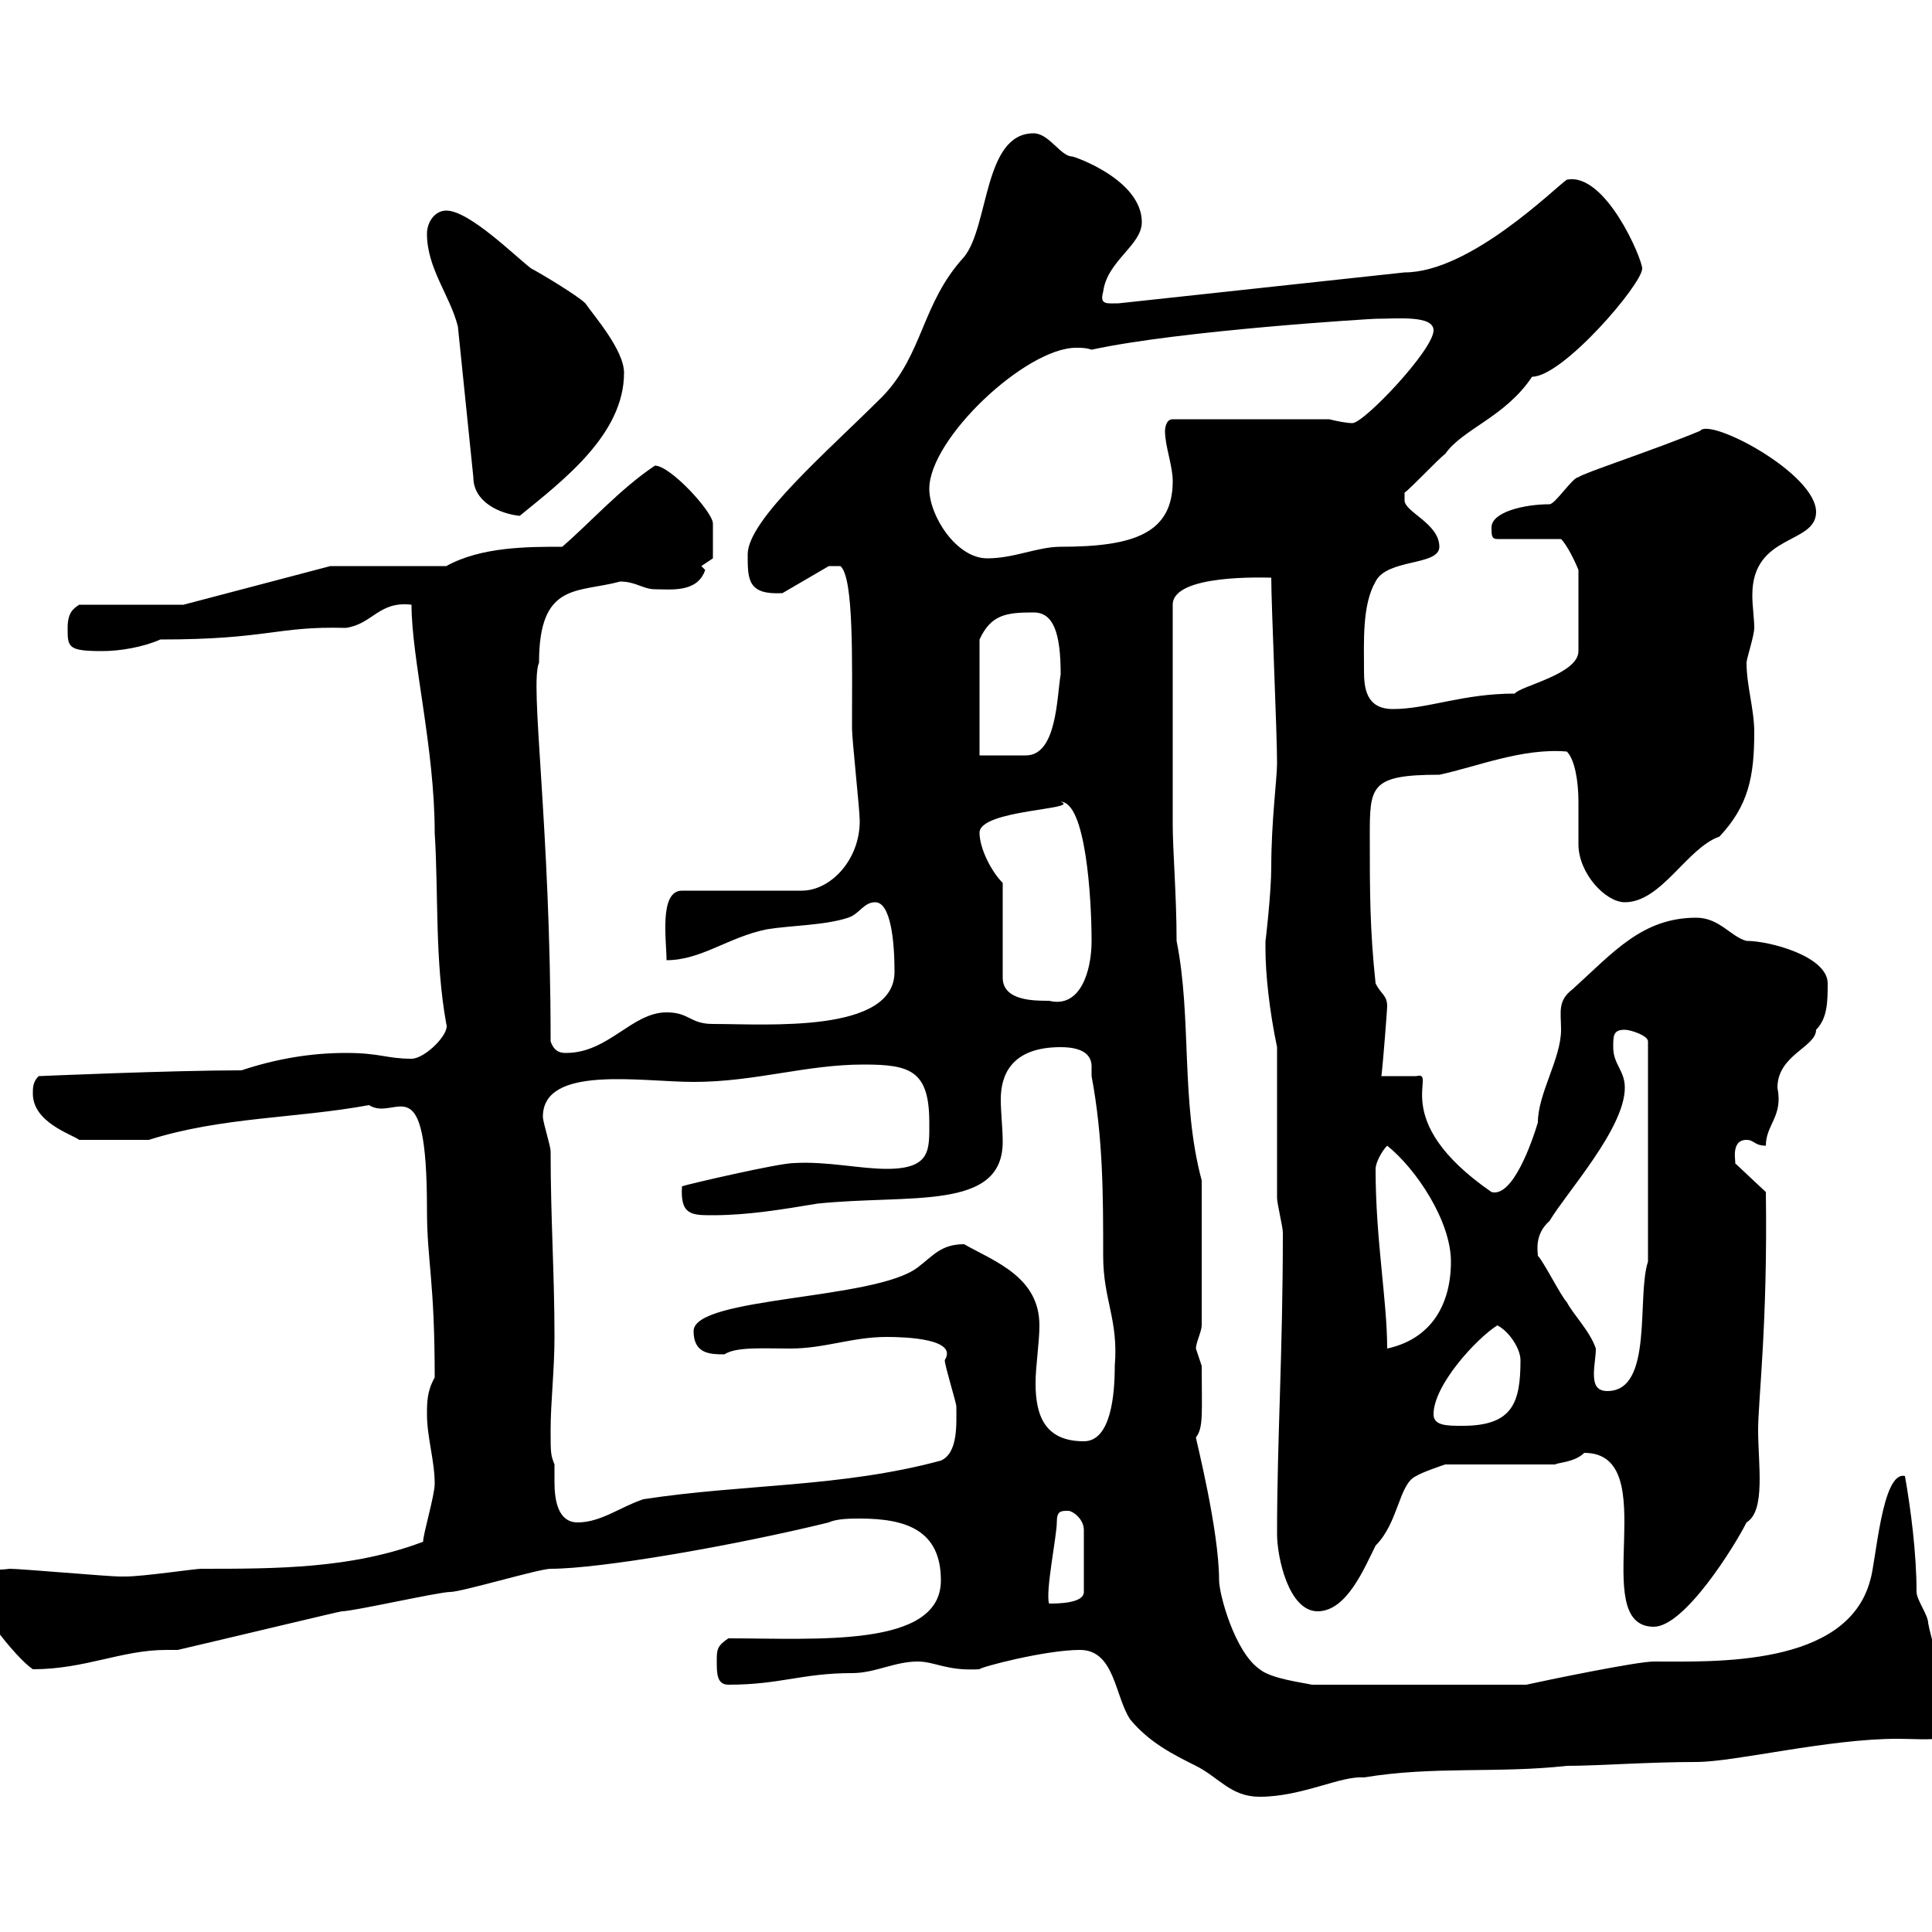 <svg xmlns="http://www.w3.org/2000/svg" xmlns:xlink="http://www.w3.org/1999/xlink" width="300" height="300"><path d="M167.70 256.20C173.10 256.20 173.10 263.40 175.50 267C178.50 270.60 182.10 272.40 185.70 274.20C189.30 276 191.10 279 195.60 279C202.20 279 208.20 275.70 211.80 276C222.60 274.20 232.50 275.40 243.30 274.20C248.10 274.20 255.90 273.60 263.40 273.60C269.40 273.60 283.80 270 294.60 270C299.40 270 305.40 270.90 304.80 266.40C301.80 261.90 299.70 253.80 299.40 252C299.40 250.80 297.60 248.40 297.60 247.20C297.60 241.20 296.70 234.30 295.80 229.20C292.20 228.30 291.30 242.70 290.40 245.40C286.80 258.90 266.10 258 256.80 258C254.10 258 239.70 261 237 261.60L203.70 261.60C202.50 261.30 197.40 260.70 195.60 259.20C191.70 256.50 189.30 247.50 189.30 245.40C189.30 237.60 185.70 223.50 185.70 223.20C186.90 221.70 186.60 219.30 186.60 212.10C186.60 212.10 185.70 209.40 185.70 209.40C185.70 208.50 186.60 206.70 186.60 205.80L186.60 183.30C183.30 171 185.10 158.10 182.70 146.10C182.70 139.20 182.10 132 182.10 128.10L182.10 93.90C182.10 89.10 196.50 89.70 197.40 89.70C197.40 93.90 198.30 113.70 198.30 118.50C198.30 120.90 197.40 127.50 197.40 134.70C197.40 138.60 196.50 146.40 196.50 146.10C196.50 146.10 196.50 147.30 196.50 147.30C196.50 151.20 197.10 156.90 198.30 162.60C198.30 166.20 198.30 182.40 198.30 186C198.30 186.90 199.20 190.50 199.20 191.40C199.20 210.30 198.30 223.50 198.30 238.20C198.30 241.80 200.10 250.20 204.60 250.20C209.10 250.20 211.80 243.60 213.60 240C217.20 236.40 217.20 230.40 219.90 229.20C220.80 228.60 224.40 227.40 224.40 227.40L241.50 227.40C241.80 227.10 244.50 227.10 246 225.60C258.60 225.60 246.30 252.60 256.80 252.60C261.60 252.60 269.40 240 271.20 236.40C274.20 234.60 273 227.40 273 222C273 217.50 274.50 205.50 274.20 185.10L269.40 180.60C269.70 180.90 268.50 177 271.20 177C272.40 177 272.40 177.90 274.20 177.90C274.20 174.60 276.90 173.40 276 168.90C276 163.80 282 162.60 282 159.90C283.80 158.10 283.80 155.40 283.80 152.70C283.80 148.50 274.80 146.10 271.20 146.10C268.80 145.50 267 142.50 263.40 142.50C255 142.50 250.50 147.90 244.20 153.60C241.80 155.40 242.40 157.20 242.40 159.90C242.40 164.40 238.80 169.80 238.80 174.30C237.90 177.30 234.90 186 231.60 185.10C215.10 173.70 223.50 166.20 219.90 167.10L214.50 167.10C214.80 164.70 215.40 156.60 215.40 156.30C215.40 154.50 214.50 154.50 213.60 152.70C212.70 144.30 212.70 138.30 212.70 129.90C212.70 122.10 212.70 120.30 223.50 120.30C229.20 119.10 236.40 116.10 243.30 116.70C244.50 117.90 245.10 121.20 245.10 124.50C245.10 126.90 245.10 129.60 245.10 131.10C245.10 135.60 249.30 140.10 252.30 140.10C258 140.10 261.90 131.70 267 129.90C271.50 125.10 272.40 120.60 272.40 113.70C272.40 110.10 271.20 106.50 271.20 102.90C271.20 102.30 272.40 98.70 272.40 97.50C272.40 96 272.10 94.20 272.10 92.40C272.10 82.80 282 84.60 282 79.50C282 73.50 265.50 64.80 264 66.90C256.80 69.90 245.70 73.50 245.10 74.10C244.20 74.10 241.50 78.30 240.60 78.30C236.70 78.30 231.60 79.50 231.60 81.90C231.60 83.10 231.60 83.70 232.50 83.70L242.40 83.70C243.30 84.60 244.50 87 245.10 88.50L245.10 101.10C245.10 104.70 236.10 106.50 235.20 107.70C227.10 107.70 221.70 110.10 216.30 110.10C212.10 110.10 211.80 106.80 211.80 104.10C211.80 99.60 211.50 93.90 213.60 90.30C215.40 86.70 223.50 87.90 223.50 84.90C223.50 81.30 218.10 79.50 218.10 77.70C218.10 77.70 218.10 76.50 218.10 76.50C219 75.90 223.50 71.10 224.40 70.50C227.10 66.60 233.70 64.80 237.90 58.50C242.70 58.50 255 44.10 255 41.70C255 40.20 249.30 26.70 243.30 27.90C241.50 29.10 228.30 42.30 218.10 42.30L173.70 47.10C171.90 47.10 170.70 47.40 171.30 45.30C171.90 40.50 177.30 38.10 177.30 34.50C177.30 27.90 166.80 24.30 166.50 24.30C164.70 24.30 162.90 20.70 160.50 20.70C152.70 20.70 153.60 35.10 149.70 39.90C143.10 47.10 143.40 54.90 137.10 61.50C128.40 70.20 116.10 80.70 116.10 86.10C116.10 90 116.10 92.40 121.50 92.10L128.70 87.90L130.50 87.90C132.60 89.70 132.30 102.60 132.30 113.10C132.30 114.90 133.50 125.70 133.50 127.50C133.50 133.50 129 138.30 124.50 138.30L105.90 138.30C102.30 138.30 103.50 146.10 103.50 149.10C108.90 149.10 113.10 145.50 119.10 144.30C122.70 143.70 128.10 143.70 131.70 142.50C133.50 141.90 134.10 140.10 135.90 140.10C138.30 140.10 138.90 146.10 138.90 150.90C138.90 160.50 119.10 159 110.70 159C107.10 159 107.10 157.20 103.50 157.20C98.10 157.20 94.50 163.50 87.90 163.50C87.30 163.50 86.10 163.50 85.50 161.70C85.50 128.10 82.20 106.20 83.70 102.90C83.70 90.30 89.70 92.10 96.30 90.30C98.70 90.30 99.90 91.50 101.70 91.50C104.10 91.50 108.30 92.10 109.50 88.50C109.50 88.50 108.90 87.90 108.90 87.90L110.70 86.70C110.70 85.50 110.70 81.90 110.70 81.30C110.70 79.50 104.10 72.30 101.70 72.30C96.30 75.90 91.50 81.30 87.30 84.90C81.90 84.90 74.70 84.90 69.30 87.90L51.30 87.90L28.50 93.90L12.30 93.90C11.40 94.50 10.50 95.10 10.50 97.50C10.50 100.50 10.50 101.10 15.90 101.10C18.60 101.10 22.20 100.50 24.90 99.30C41.70 99.30 42.90 97.20 53.70 97.50C57.90 96.90 58.80 93.30 63.90 93.90C63.90 102.30 67.50 116.10 67.50 129.30C68.10 138.90 67.50 149.10 69.30 159C69.90 160.50 66 164.40 63.90 164.40C60 164.40 59.10 163.50 53.70 163.50C48.30 163.50 42.90 164.40 37.50 166.20C26.70 166.20 6 167.10 6 167.10C5.10 168 5.10 168.90 5.10 169.80C5.10 174.30 11.10 176.10 12.30 177L23.10 177C34.50 173.40 45.90 173.70 57.30 171.60C61.50 174.30 66.30 164.70 66.30 187.80C66.30 195.90 67.50 198.60 67.50 213.90C66.30 216 66.30 217.80 66.30 219.60C66.30 223.20 67.50 226.80 67.50 230.40C67.50 232.20 65.70 238.20 65.70 239.40C54.60 243.60 42.90 243.60 31.20 243.60C30.30 243.60 22.20 244.80 19.50 244.80C18.60 244.80 18.60 244.80 18.60 244.80C16.80 244.80 3.30 243.60 1.50 243.60C-0.60 243.90-2.40 243.60-3.30 243.60C-4.50 243.60-4.80 243.60-4.80 244.80C-4.80 248.40 2.40 257.40 5.10 259.20C13.20 259.20 18.90 256.20 25.80 256.20C26.40 256.20 26.70 256.20 27.60 256.20C36.60 254.10 52.80 250.20 53.10 250.20C54.90 250.20 68.10 247.20 69.90 247.20C71.70 247.20 83.70 243.60 85.50 243.60C93.30 243.60 114 240 128.70 236.40C129.90 235.80 132.30 235.80 133.50 235.80C140.70 235.80 146.10 237.60 146.10 245.40C146.10 255.90 126.90 254.40 113.10 254.40C111.30 255.60 111.30 256.20 111.30 258C111.30 259.80 111.30 261.60 113.10 261.60C121.20 261.60 124.50 259.80 132.30 259.80C135.90 259.80 138.90 258 142.50 258C145.20 258 147 259.50 152.10 259.20C152.10 258.90 162.30 256.20 167.70 256.20ZM165.90 234.60C166.50 234.60 168.30 235.80 168.30 237.60L168.30 247.20C168.30 249 164.10 249 162.90 249C162.30 247.20 164.10 238.50 164.10 236.40C164.10 234.60 164.70 234.60 165.90 234.60ZM85.50 222C85.50 217.80 86.10 212.70 86.10 207.60C86.10 197.70 85.50 189.30 85.50 178.80C85.50 177.90 84.30 174.30 84.30 173.40C84.30 165.30 99.60 168 107.70 168C117.30 168 125.10 165.30 134.10 165.30C141.30 165.30 144.30 166.20 144.30 174.30C144.30 178.50 144.60 181.50 137.70 181.50C133.50 181.50 128.40 180.30 123.30 180.60C120.90 180.60 106.80 183.90 105.90 184.20C105.60 188.70 107.40 188.70 110.70 188.70C116.10 188.70 121.50 187.80 126.90 186.90C141.30 185.40 155.70 188.10 155.70 177.30C155.70 175.20 155.40 172.80 155.40 170.70C155.40 167.10 156.90 162.60 164.70 162.60C168.90 162.60 169.50 164.40 169.50 165.60C169.50 166.20 169.50 166.50 169.50 167.10C171.30 176.70 171.30 185.70 171.30 195C171.30 201.90 173.70 204.90 173.10 212.10C173.10 216.60 172.50 223.80 168.30 223.80C162.30 223.80 160.80 219.90 160.80 214.80C160.80 212.10 161.40 208.50 161.40 205.80C161.40 198.30 154.50 195.90 149.70 193.20C146.10 193.20 144.90 195 142.50 196.80C135.90 201.90 107.70 201.30 107.70 206.70C107.70 210.30 110.40 210.30 112.50 210.30C114.30 209.10 118.50 209.40 122.70 209.40C128.10 209.40 132.30 207.60 137.70 207.60C140.70 207.60 148.80 207.90 146.70 211.20C146.70 212.10 148.50 217.80 148.50 218.40C148.50 221.10 148.80 225.60 146.10 226.80C130.50 231 115.50 230.40 99.90 232.80C96.30 234 93.30 236.40 89.70 236.40C86.70 236.40 86.10 233.10 86.10 230.10C86.10 229.20 86.10 228.30 86.10 227.40C85.50 225.90 85.50 225.60 85.50 222ZM222.60 219.60C222.60 215.10 229.20 207.90 232.50 205.80C234.30 206.70 236.10 209.40 236.10 211.20C236.10 217.80 234.90 221.40 227.10 221.40C224.70 221.40 222.60 221.40 222.60 219.60ZM238.80 195C238.80 194.40 238.20 191.70 240.60 189.60C243.30 185.10 252.30 175.20 252.30 168.90C252.30 166.20 250.50 165.30 250.50 162.60C250.50 160.80 250.50 159.90 252.30 159.90C253.20 159.90 255.90 160.80 255.90 161.70L255.90 195.90C254.10 201.30 256.80 216 249.60 216C247.80 216 247.50 214.80 247.50 213.30C247.50 212.10 247.80 210.60 247.80 209.40C246.90 206.70 244.20 204 243.30 202.20C242.40 201.30 239.70 195.90 238.80 195ZM213.60 181.50C213.60 180.60 214.50 178.80 215.40 177.90C219.90 181.50 225.30 189.60 225.30 195.90C225.30 202.50 222.30 207.90 215.40 209.40C215.40 201.90 213.60 192.60 213.60 181.50ZM155.70 137.10C153.90 135.30 152.10 131.70 152.10 129.30C152.10 125.70 168 125.70 164.70 124.50C168.60 124.50 169.50 139.50 169.50 146.10C169.50 150.90 167.70 156.60 162.90 155.40C160.50 155.40 155.70 155.40 155.70 151.80ZM160.50 95.10C163.50 95.10 164.70 98.10 164.70 104.70C164.10 108.30 164.10 117.30 159.30 117.30C158.70 117.30 153.30 117.30 152.10 117.30L152.10 99.30C153.90 95.40 156.30 95.10 160.50 95.10ZM144.30 75.90C144.30 68.10 159.30 54 167.10 54C168 54 168.60 54 169.50 54.30C183.30 51.30 213 49.50 213.60 49.50C216.90 49.50 222.60 48.90 222.60 51.30C222.60 54.30 211.80 65.70 210 65.70C209.10 65.70 207.60 65.40 206.40 65.10L182.10 65.10C180.90 65.10 180.90 66.90 180.90 66.90C180.90 69.30 182.10 72.30 182.10 74.70C182.10 82.80 176.10 84.90 164.70 84.90C161.10 84.90 157.50 86.70 153.30 86.70C148.50 86.70 144.30 80.10 144.30 75.90ZM66.30 36.30C66.30 41.70 69.90 45.90 71.10 50.70L73.50 74.10C73.50 78 77.70 79.80 80.70 80.10C87.30 74.70 96.90 67.50 96.90 57.90C96.90 54.30 92.10 48.90 90.90 47.10C89.70 45.90 83.70 42.30 82.50 41.70C80.10 39.90 72.90 32.70 69.30 32.70C67.50 32.70 66.30 34.50 66.30 36.30Z"/></svg>